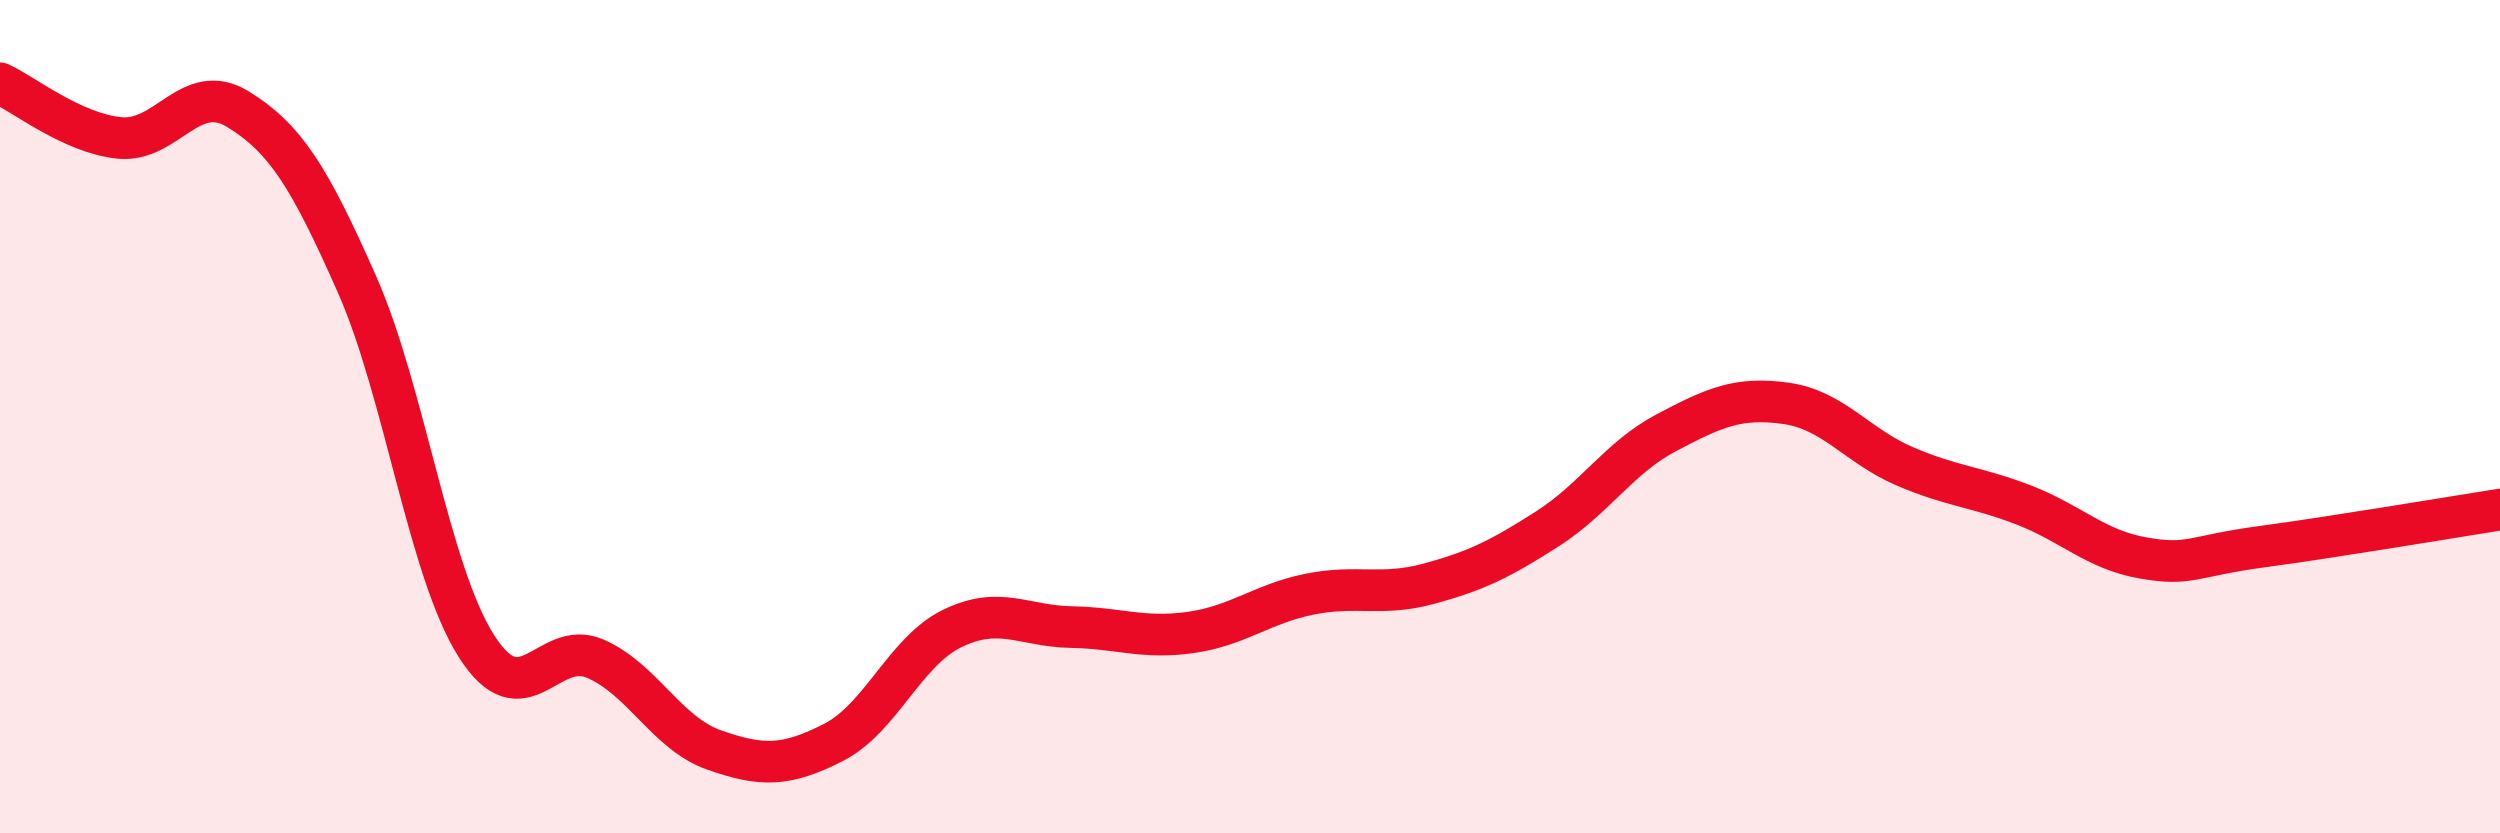 
    <svg width="60" height="20" viewBox="0 0 60 20" xmlns="http://www.w3.org/2000/svg">
      <path
        d="M 0,2 C 0.57,2.26 1.72,3.19 2.86,3.31 C 4,3.43 4.57,1.92 5.71,2.62 C 6.85,3.32 7.43,4.25 8.57,6.83 C 9.71,9.41 10.29,13.7 11.43,15.5 C 12.57,17.3 13.15,15.31 14.29,15.81 C 15.43,16.31 16,17.6 17.14,18 C 18.28,18.4 18.86,18.4 20,17.82 C 21.14,17.24 21.72,15.63 22.86,15.08 C 24,14.53 24.57,15.03 25.71,15.05 C 26.85,15.07 27.43,15.34 28.57,15.18 C 29.71,15.02 30.29,14.49 31.43,14.26 C 32.57,14.03 33.15,14.32 34.29,14.01 C 35.43,13.7 36,13.42 37.14,12.69 C 38.28,11.96 38.86,10.98 40,10.38 C 41.14,9.78 41.72,9.52 42.86,9.68 C 44,9.84 44.57,10.7 45.71,11.19 C 46.85,11.68 47.43,11.68 48.57,12.12 C 49.71,12.56 50.29,13.19 51.43,13.39 C 52.57,13.59 52.58,13.35 54.29,13.12 C 56,12.89 58.86,12.41 60,12.23L60 20L0 20Z"
        fill="#EB0A25"
        opacity="0.1"
        stroke-linecap="round"
        stroke-linejoin="round"
      />
      <path
        d="M 0,2 C 0.57,2.26 1.72,3.19 2.86,3.31 C 4,3.43 4.57,1.92 5.71,2.62 C 6.85,3.32 7.43,4.25 8.57,6.83 C 9.71,9.41 10.29,13.7 11.43,15.5 C 12.57,17.3 13.15,15.31 14.29,15.81 C 15.43,16.31 16,17.6 17.14,18 C 18.28,18.4 18.86,18.4 20,17.82 C 21.14,17.24 21.72,15.63 22.86,15.08 C 24,14.53 24.57,15.03 25.71,15.05 C 26.85,15.07 27.43,15.34 28.57,15.18 C 29.71,15.02 30.29,14.49 31.43,14.26 C 32.57,14.03 33.15,14.32 34.29,14.01 C 35.43,13.7 36,13.42 37.14,12.69 C 38.28,11.96 38.86,10.98 40,10.38 C 41.14,9.78 41.72,9.52 42.86,9.68 C 44,9.84 44.57,10.7 45.71,11.19 C 46.85,11.68 47.43,11.68 48.57,12.12 C 49.71,12.56 50.29,13.19 51.43,13.39 C 52.57,13.59 52.58,13.35 54.29,13.12 C 56,12.89 58.86,12.41 60,12.23"
        stroke="#EB0A25"
        stroke-width="1"
        fill="none"
        stroke-linecap="round"
        stroke-linejoin="round"
      />
    </svg>
  